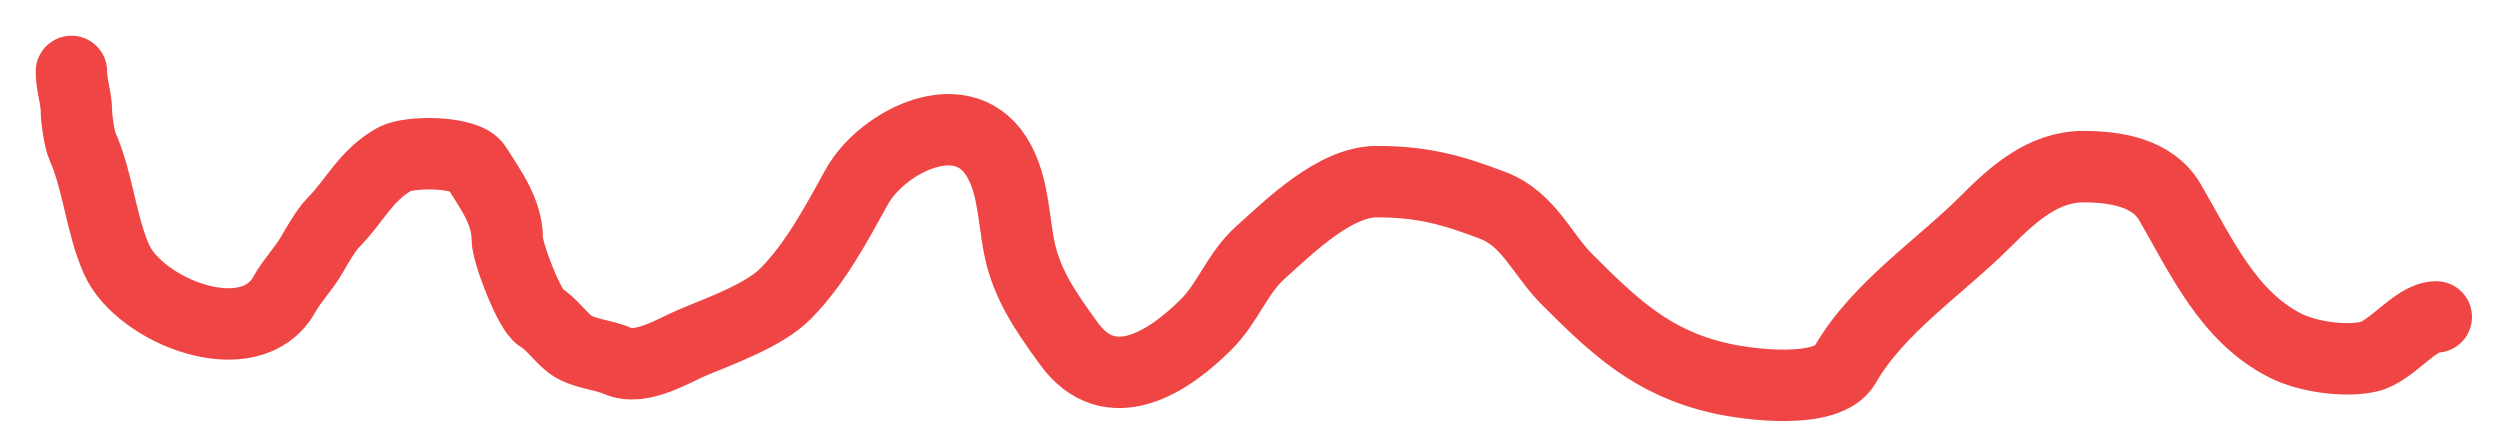 <?xml version="1.0" encoding="utf-8"?>
<svg xmlns="http://www.w3.org/2000/svg" fill="none" height="100%" overflow="visible" preserveAspectRatio="none" style="display: block;" viewBox="0 0 35 6" width="100%">
<path d="M1 1C1 1.199 1.07 1.374 1.07 1.561C1.07 1.665 1.111 1.951 1.156 2.052C1.372 2.538 1.414 3.142 1.631 3.63C1.955 4.359 3.507 4.974 3.981 4.121C4.092 3.922 4.254 3.762 4.367 3.564C4.434 3.447 4.57 3.213 4.663 3.12C4.963 2.82 5.122 2.451 5.524 2.228C5.727 2.115 6.528 2.112 6.666 2.333C6.86 2.643 7.102 2.958 7.102 3.35C7.102 3.539 7.415 4.353 7.562 4.437C7.709 4.521 7.839 4.71 7.979 4.819C8.152 4.953 8.447 4.964 8.646 5.053C8.975 5.199 9.434 4.904 9.713 4.788C10.093 4.629 10.695 4.414 10.992 4.117C11.415 3.694 11.712 3.126 11.997 2.613C12.348 1.981 13.522 1.375 13.992 2.263C14.181 2.62 14.187 3.019 14.261 3.424C14.361 3.973 14.647 4.371 14.959 4.803C15.548 5.622 16.385 5.044 16.887 4.542C17.19 4.24 17.324 3.825 17.64 3.541C18.056 3.165 18.691 2.543 19.272 2.543C19.906 2.543 20.321 2.654 20.905 2.878C21.404 3.07 21.586 3.559 21.938 3.911C22.612 4.585 23.137 5.079 24.077 5.294C24.46 5.382 25.585 5.537 25.831 5.107C26.284 4.314 27.158 3.741 27.795 3.104C28.178 2.721 28.603 2.333 29.166 2.333C29.599 2.333 30.13 2.409 30.375 2.824C30.808 3.561 31.185 4.433 32.003 4.842C32.303 4.992 32.82 5.07 33.161 4.994C33.48 4.923 33.813 4.437 34.108 4.437" id="Vector 4" stroke="#F04545" stroke-linecap="round"/>
</svg>